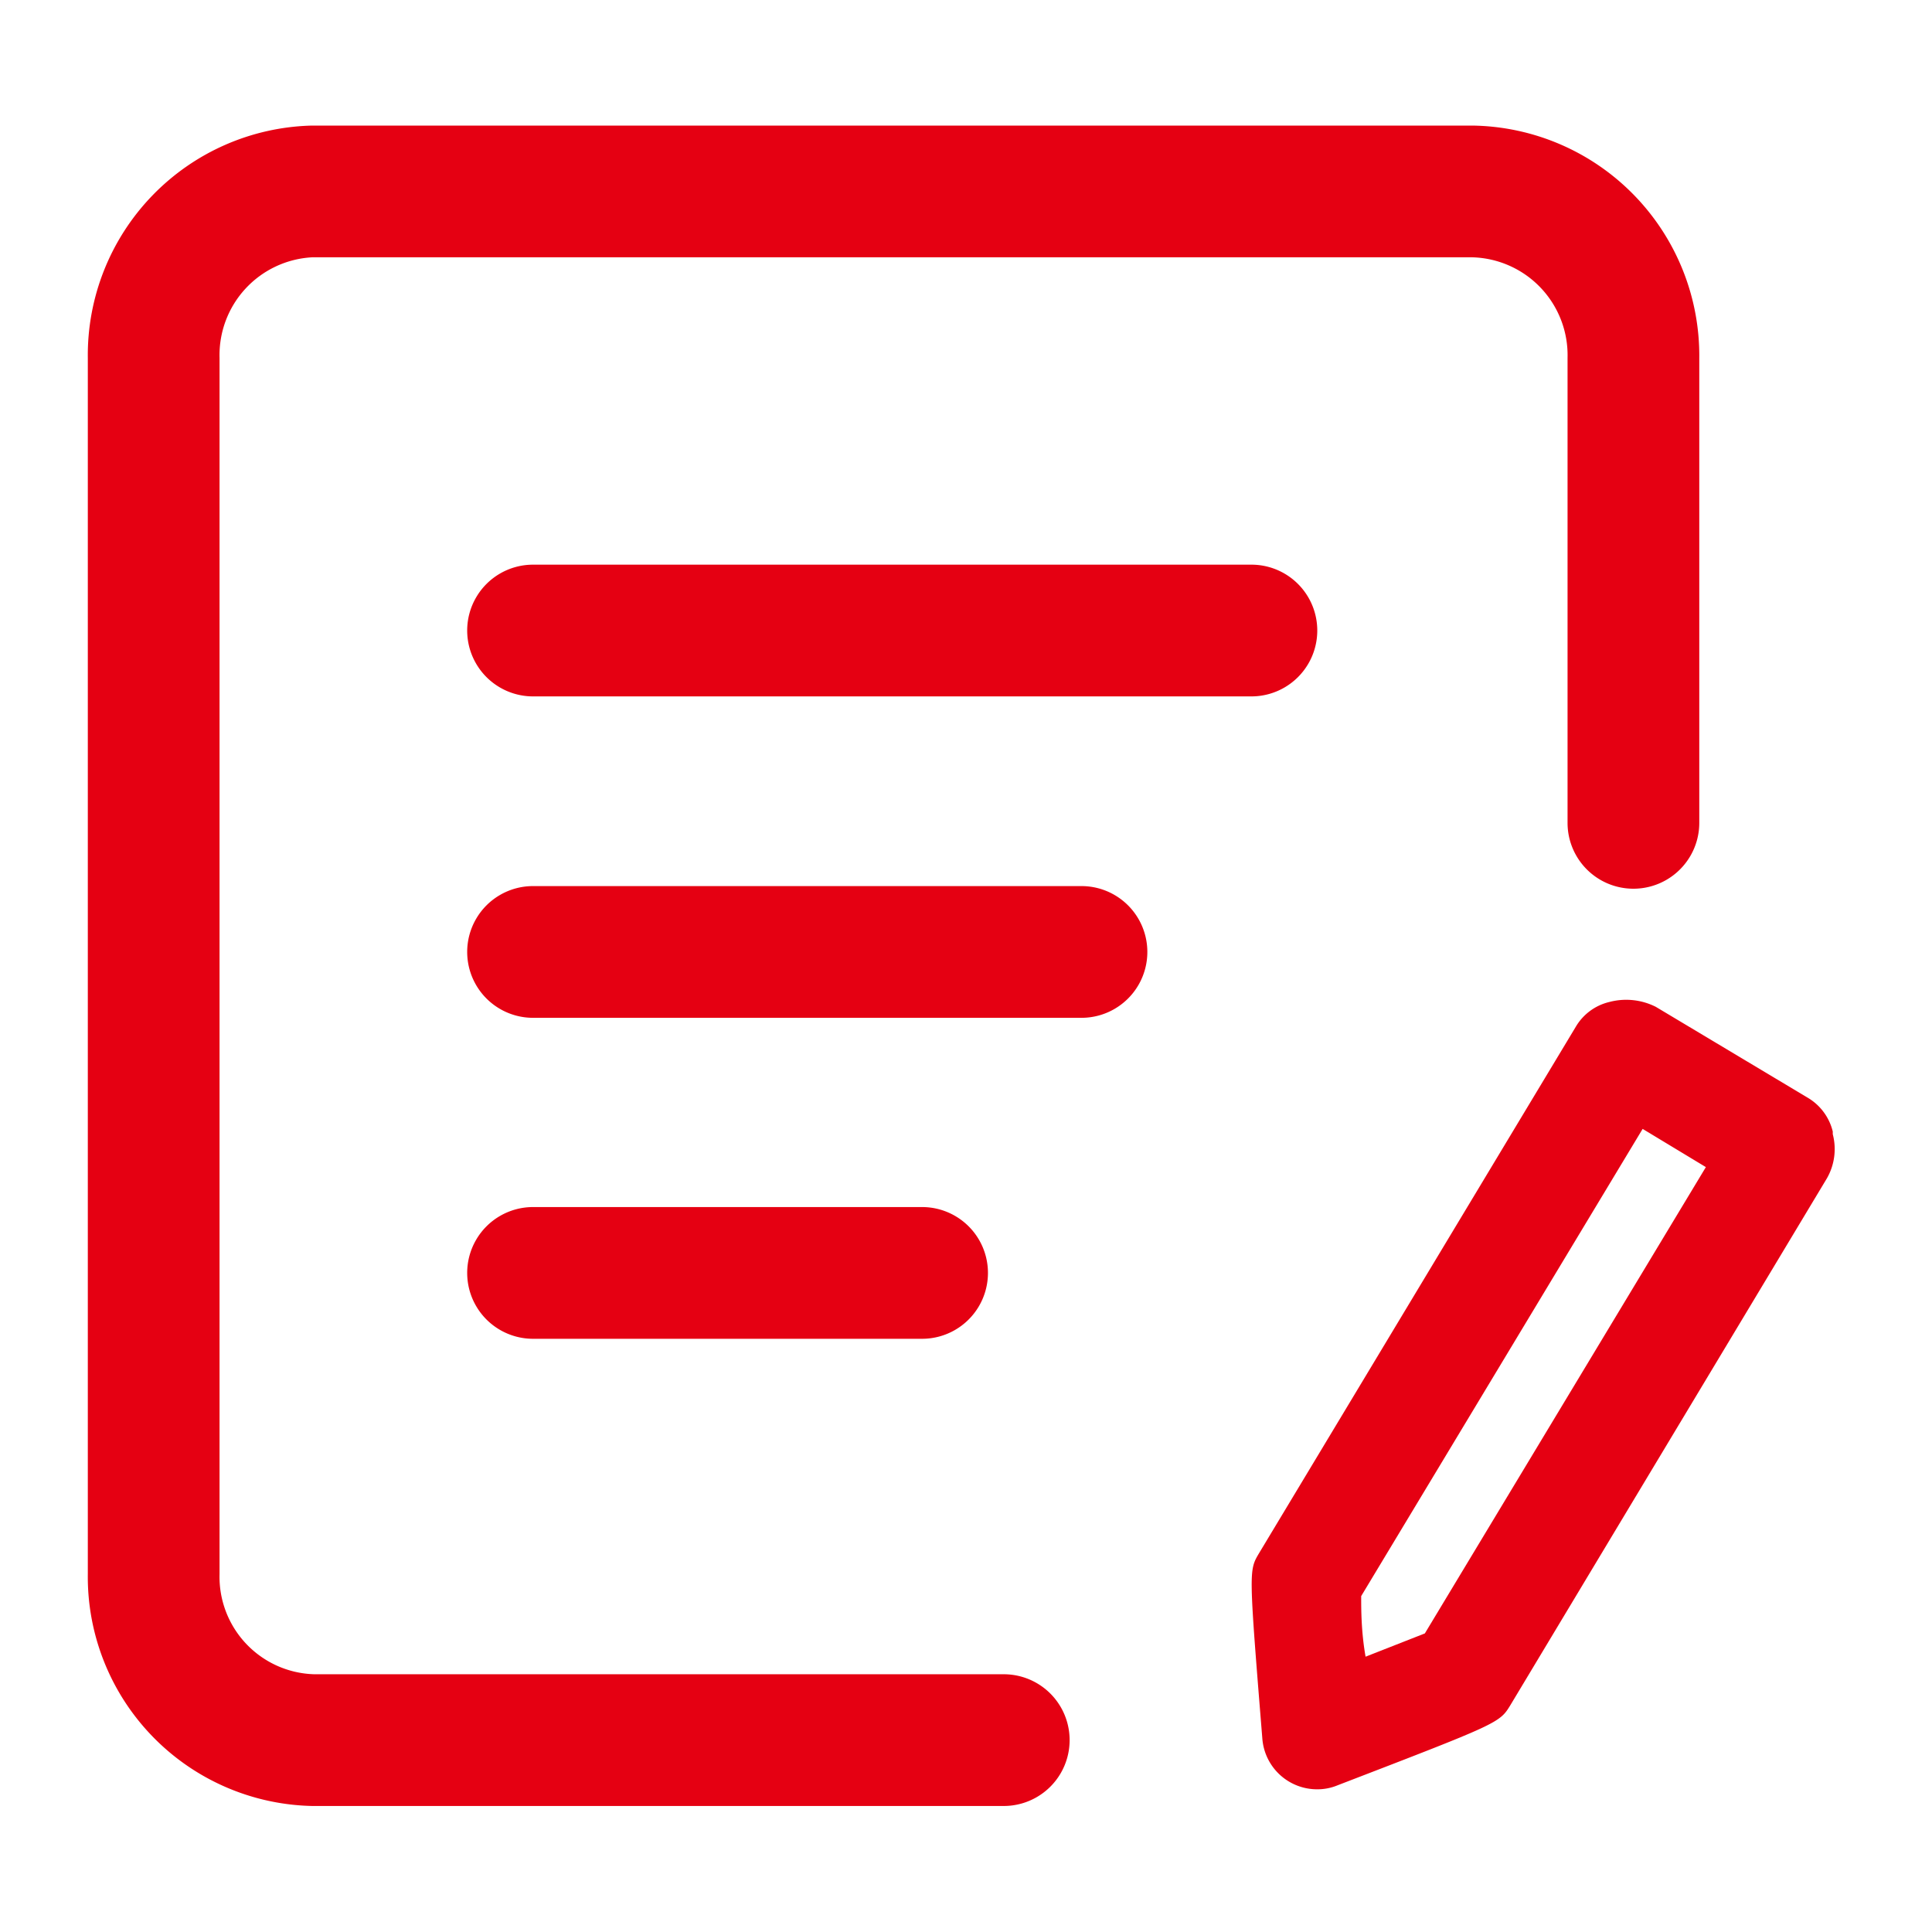 <?xml version="1.0" standalone="no"?><!DOCTYPE svg PUBLIC "-//W3C//DTD SVG 1.1//EN" "http://www.w3.org/Graphics/SVG/1.1/DTD/svg11.dtd"><svg t="1698392901399" class="icon" viewBox="0 0 1024 1024" version="1.1" xmlns="http://www.w3.org/2000/svg" p-id="5986" xmlns:xlink="http://www.w3.org/1999/xlink" width="200" height="200"><path d="M532.015 957.207H165.469A121.484 121.484 0 0 1 46.545 834.327V189.673a121.716 121.716 0 0 1 118.924-123.113h614.865a121.949 121.949 0 0 1 120.32 123.113v246.458a34.909 34.909 0 0 1-69.818 0V189.673a51.898 51.898 0 0 0-50.502-53.295H165.469A51.898 51.898 0 0 0 116.364 189.673v644.655a51.665 51.665 0 0 0 50.269 53.062h365.382a34.909 34.909 0 0 1 0 69.818z" p-id="5987" fill="#e50012"></path><path d="M698.182 948.364a29.091 29.091 0 0 1-29.091-26.531c-7.215-89.367-7.215-89.367-1.862-98.444l168.029-279.273a28.16 28.16 0 0 1 17.687-13.033 34.909 34.909 0 0 1 24.669 2.56L958.138 581.818a28.625 28.625 0 0 1 13.265 17.92v1.396a31.185 31.185 0 0 1-3.025 23.273l-167.796 279.273c-5.818 9.542-5.818 9.542-91.695 42.589a27.695 27.695 0 0 1-10.705 2.095z m23.273-102.4c0 7.215 0 18.851 2.327 32.116l31.418-12.335 148.945-247.156-33.513-20.247zM663.273 369.105H282.531a34.909 34.909 0 0 1 0-69.818H663.273a34.909 34.909 0 0 1 0 69.818zM573.207 539.462H282.531a34.909 34.909 0 0 1 0-69.818h290.676a34.909 34.909 0 1 1 0 69.818zM488.727 709.585h-206.196a34.909 34.909 0 1 1 0-69.818H488.727a34.909 34.909 0 0 1 0 69.818z" p-id="5988" fill="#e50012"></path></svg>